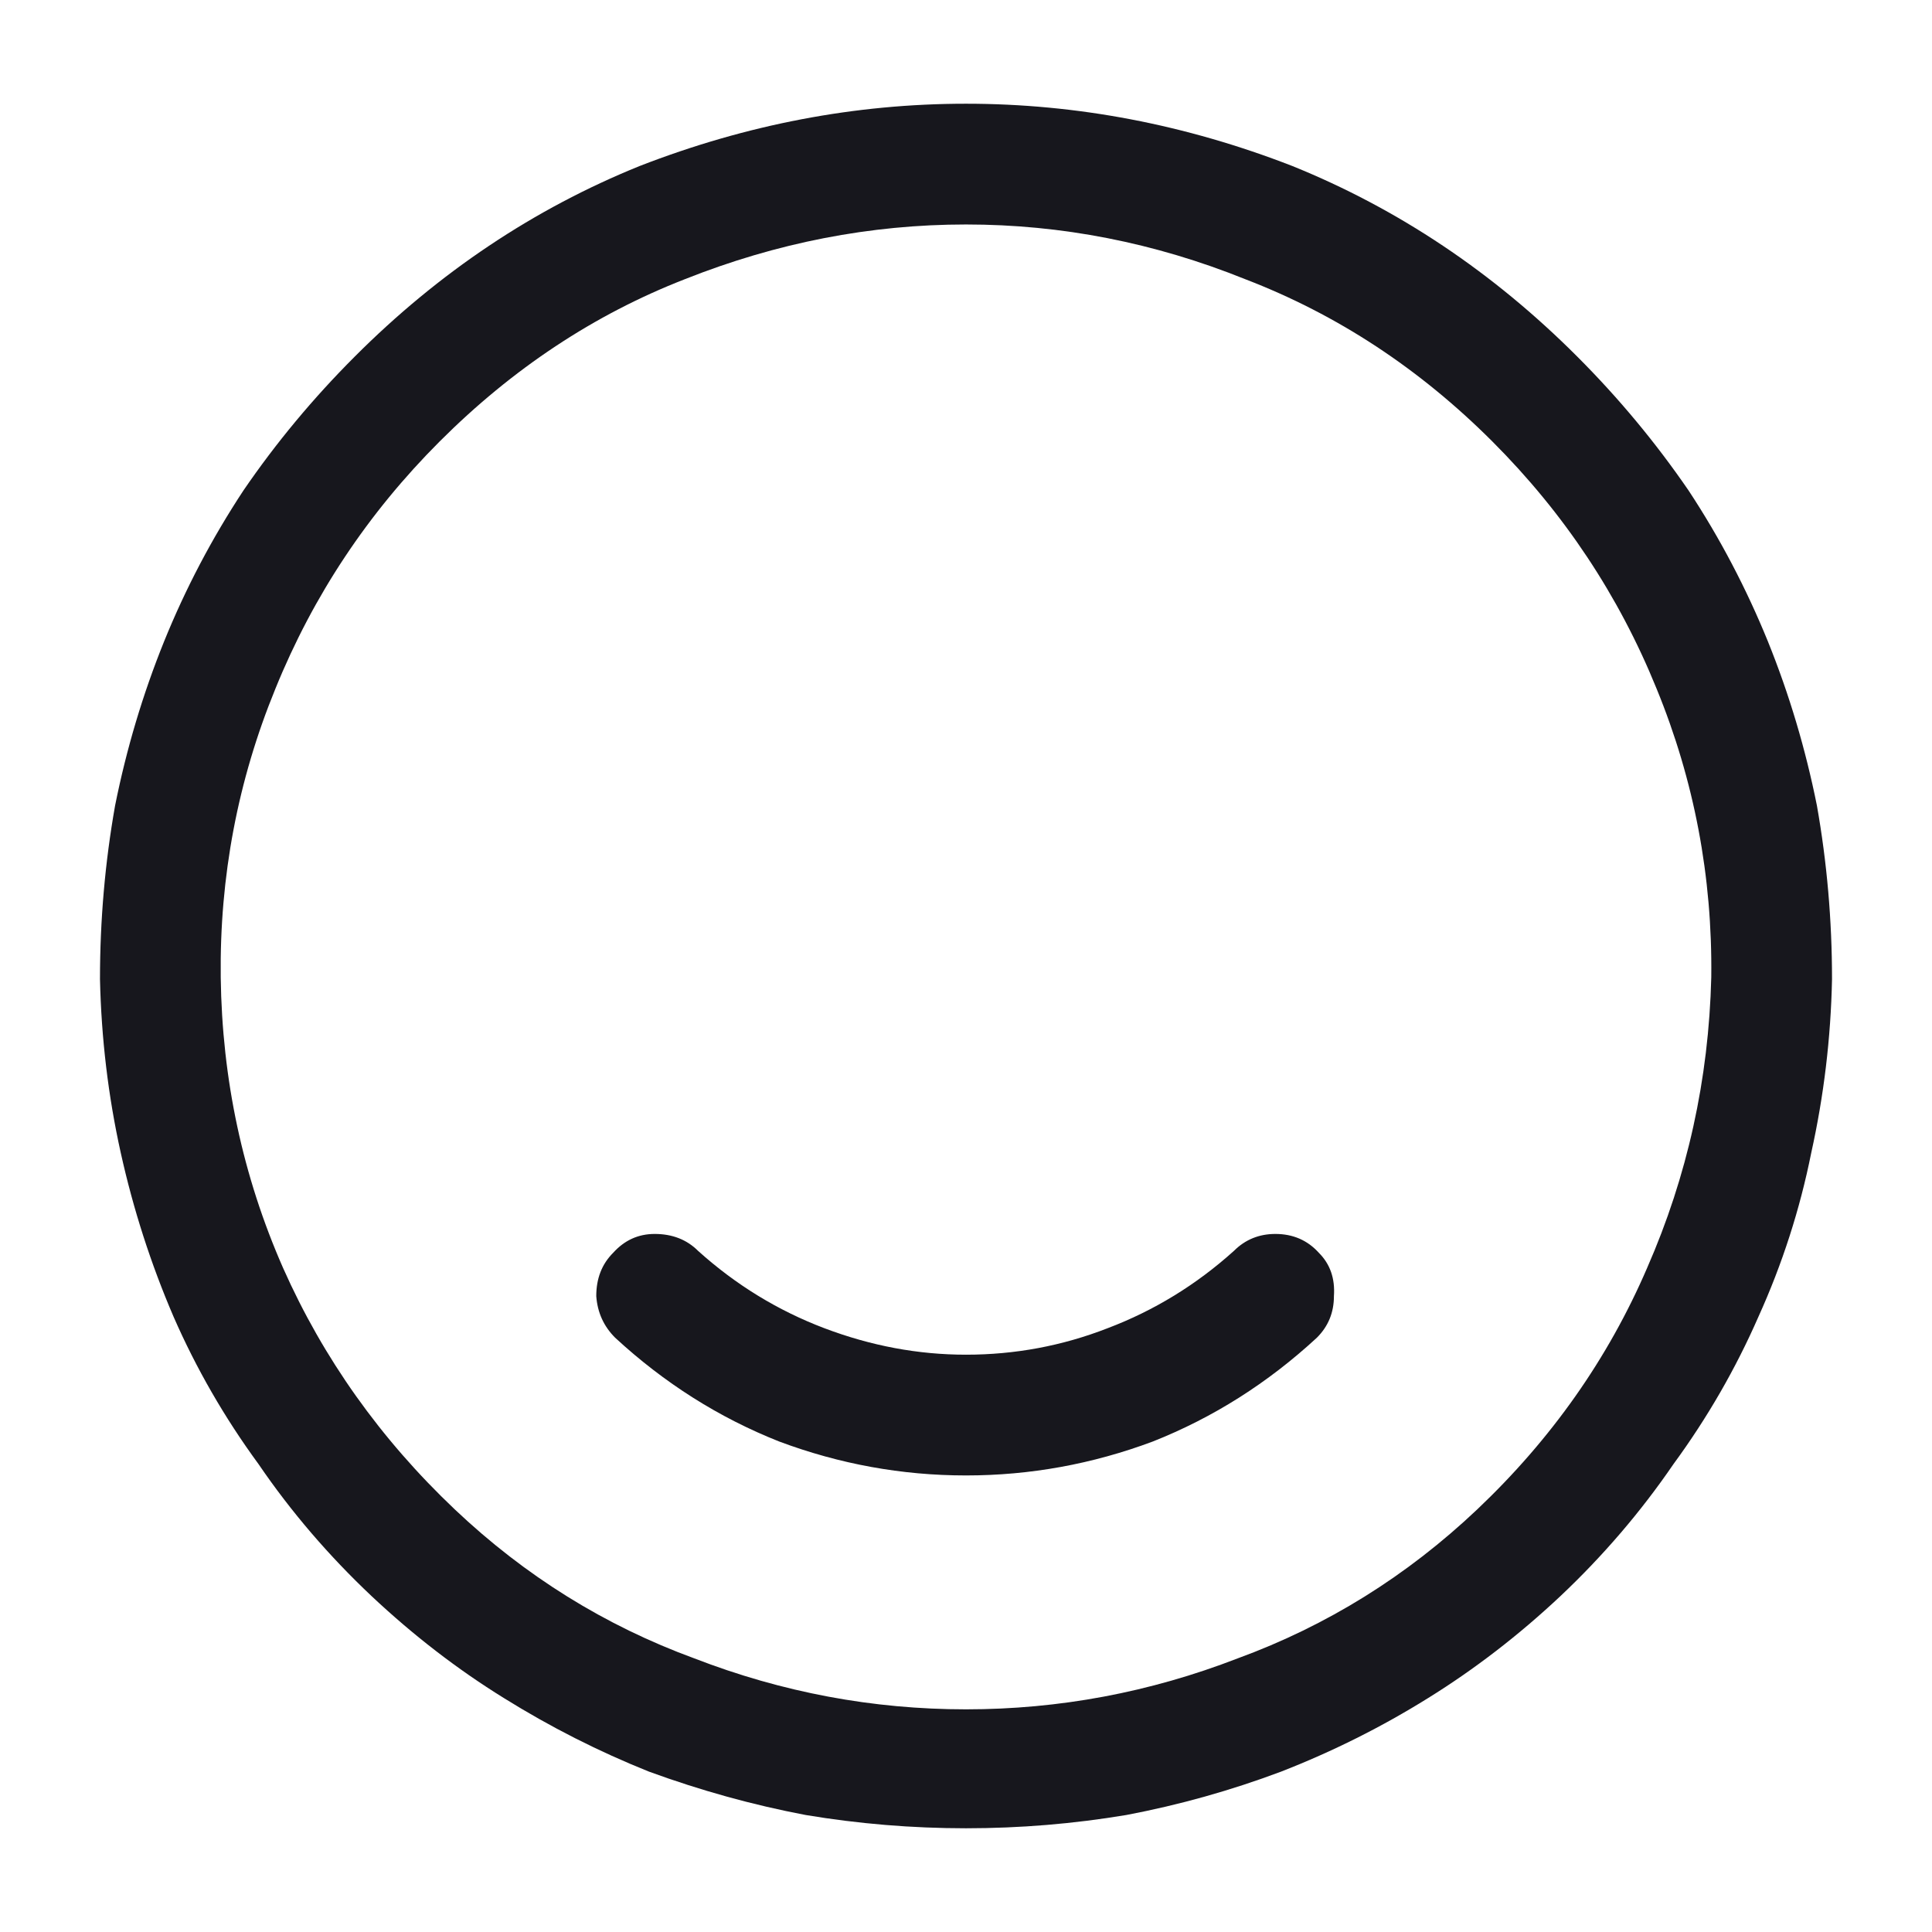 <svg width="16" height="16" viewBox="0 0 16 16" fill="none" xmlns="http://www.w3.org/2000/svg">
<path d="M8 15.141C7.552 15.141 7.109 15.104 6.672 15.031C6.234 14.948 5.802 14.828 5.375 14.672C4.958 14.505 4.557 14.302 4.172 14.062C3.786 13.823 3.422 13.542 3.078 13.219C2.724 12.885 2.411 12.521 2.141 12.125C1.859 11.74 1.625 11.333 1.438 10.906C1.25 10.469 1.104 10.016 1 9.547C0.896 9.078 0.839 8.599 0.828 8.109C0.828 7.62 0.87 7.141 0.953 6.672C1.047 6.203 1.182 5.75 1.359 5.312C1.536 4.875 1.755 4.458 2.016 4.062C2.286 3.667 2.594 3.297 2.938 2.953C3.635 2.255 4.422 1.729 5.297 1.375C6.182 1.031 7.083 0.859 8 0.859C8.917 0.859 9.818 1.031 10.703 1.375C11.578 1.729 12.365 2.255 13.062 2.953C13.406 3.297 13.713 3.667 13.984 4.062C14.245 4.458 14.463 4.875 14.641 5.312C14.818 5.75 14.953 6.203 15.047 6.672C15.13 7.141 15.172 7.62 15.172 8.109C15.162 8.599 15.104 9.078 15 9.547C14.906 10.016 14.76 10.469 14.562 10.906C14.375 11.333 14.141 11.74 13.859 12.125C13.588 12.521 13.276 12.885 12.922 13.219C12.578 13.542 12.213 13.823 11.828 14.062C11.443 14.302 11.037 14.505 10.609 14.672C10.193 14.828 9.766 14.948 9.328 15.031C8.891 15.104 8.448 15.141 8 15.141ZM8 1.859C7.208 1.859 6.432 2.01 5.672 2.312C4.922 2.604 4.245 3.052 3.641 3.656C3.047 4.25 2.594 4.932 2.281 5.703C1.969 6.464 1.818 7.26 1.828 8.094C1.839 8.938 2.01 9.74 2.344 10.5C2.677 11.25 3.151 11.917 3.766 12.5C4.349 13.052 5.01 13.463 5.75 13.734C6.479 14.016 7.229 14.156 8 14.156C8.771 14.156 9.521 14.016 10.25 13.734C10.99 13.463 11.651 13.052 12.234 12.5C12.849 11.917 13.318 11.25 13.641 10.5C13.974 9.74 14.151 8.938 14.172 8.094C14.182 7.26 14.031 6.464 13.719 5.703C13.406 4.932 12.953 4.25 12.359 3.656C11.755 3.052 11.073 2.604 10.312 2.312C9.562 2.01 8.792 1.859 8 1.859ZM8 12.219C7.469 12.219 6.953 12.125 6.453 11.938C5.953 11.74 5.5 11.453 5.094 11.078C5 10.984 4.948 10.87 4.938 10.734C4.938 10.588 4.984 10.469 5.078 10.375C5.172 10.271 5.286 10.219 5.422 10.219C5.568 10.219 5.688 10.266 5.781 10.359C6.094 10.641 6.443 10.854 6.828 11C7.214 11.146 7.604 11.219 8 11.219C8.406 11.219 8.797 11.146 9.172 11C9.557 10.854 9.906 10.641 10.219 10.359C10.312 10.266 10.427 10.219 10.562 10.219C10.708 10.219 10.828 10.271 10.922 10.375C11.016 10.469 11.057 10.588 11.047 10.734C11.047 10.87 11 10.984 10.906 11.078C10.5 11.453 10.047 11.74 9.547 11.938C9.047 12.125 8.531 12.219 8 12.219Z" fill="#17171D"/>
</svg>
